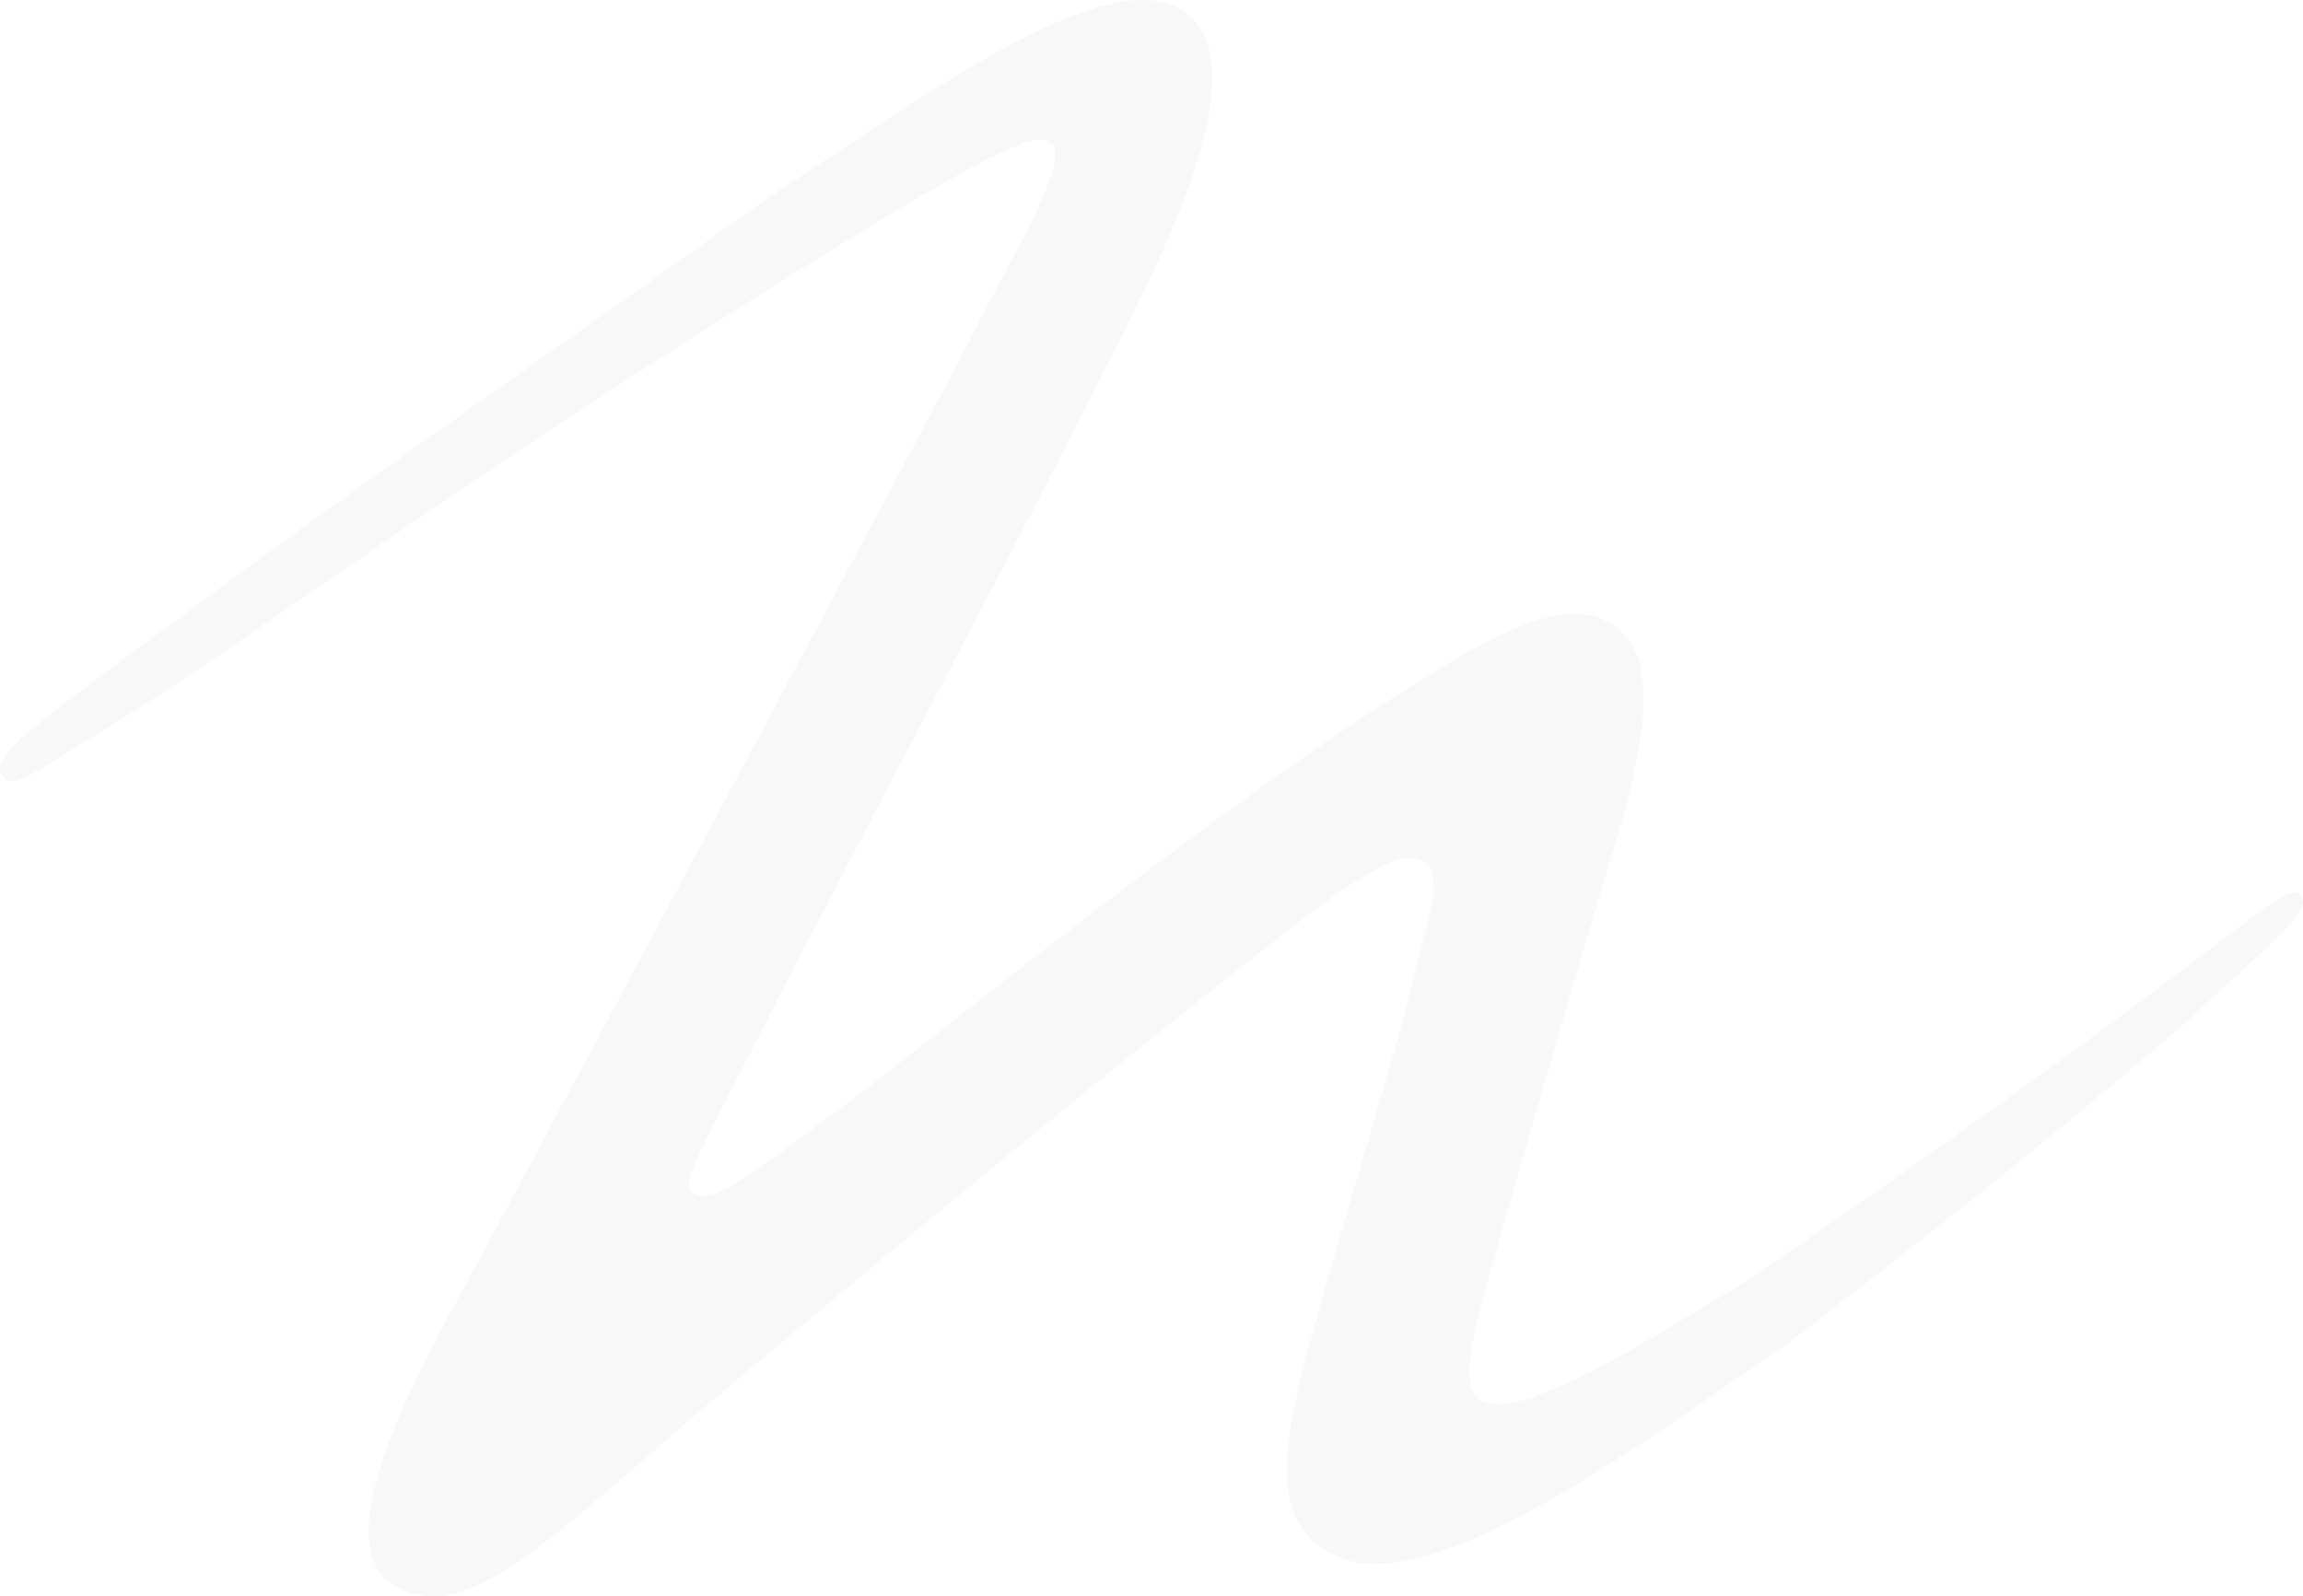 <svg xmlns="http://www.w3.org/2000/svg" xmlns:xlink="http://www.w3.org/1999/xlink" width="452" height="313.411" viewBox="0 0 452 313.411"><defs><style>.a{opacity:0.03;}.b{clip-path:url(#a);}</style><clipPath id="a"><rect width="452" height="313.411"/></clipPath></defs><g class="a" transform="translate(0 0)"><g class="b" transform="translate(0 0)"><path d="M262.173,305.42c-14.784-7.076-10.384-23.774-1.02-56.252,3.673-12.726,13.236-44.754,15.971-55.648,3.84-15.3,6.2-22.023,2.283-24.356-2.888-2.121-8.7-.325-24.762,12.054-41.951,32.668-90.9,73.658-119.247,97.459C103.331,306.733,90.388,318.2,78,311.6c-16.269-8.182,6.959-47.412,15.5-63.27C105.154,226.694,188.646,70.5,193.114,61.4c4.323-8.8,17.221-30.037,13.317-33.309-2.888-2.419-10.871.889-48.436,24.247-70,43.531-107.527,72.593-138.557,91.538C7.284,151.3,3.286,154.673,1.007,152.873c-3.547-2.8,2.586-8.024,13.489-16.183C71.272,94.2,87.834,83.646,150.928,38.707c30.547-19.933,66.266-46.229,81.127-36.689,13.471,8.651.916,37.56-8.159,56.5C206.268,94.4,172.183,157.909,146.8,207.546c-9.788,19.148-13.281,25.385-10.84,26.671,4.54,2.383,11.512-3.935,28.9-16.558,13.656-9.915,75.815-61.235,116.124-85.4,24.112-15.276,30.75-12.167,35.132-9.91,7.749,5.176,8.471,15.253,2.613,37.438-8.61,28.575-23.625,80.206-26.283,90.162-2.568,9.621-6.4,21.481-2.225,24.6,6.738,5.912,35.308-12.762,51.925-22.668,28.805-19.491,59.75-41.635,81.939-58.243,23.467-17.6,25.606-19.879,27.357-17.893,2.067,2.663-.758,5.036-22.912,25.385-14.328,12.257-33.363,28.665-77.887,62.8-32.194,22.108-70.346,50.156-88.469,41.482" transform="translate(-0.001 -0.003)"/></g></g></svg>